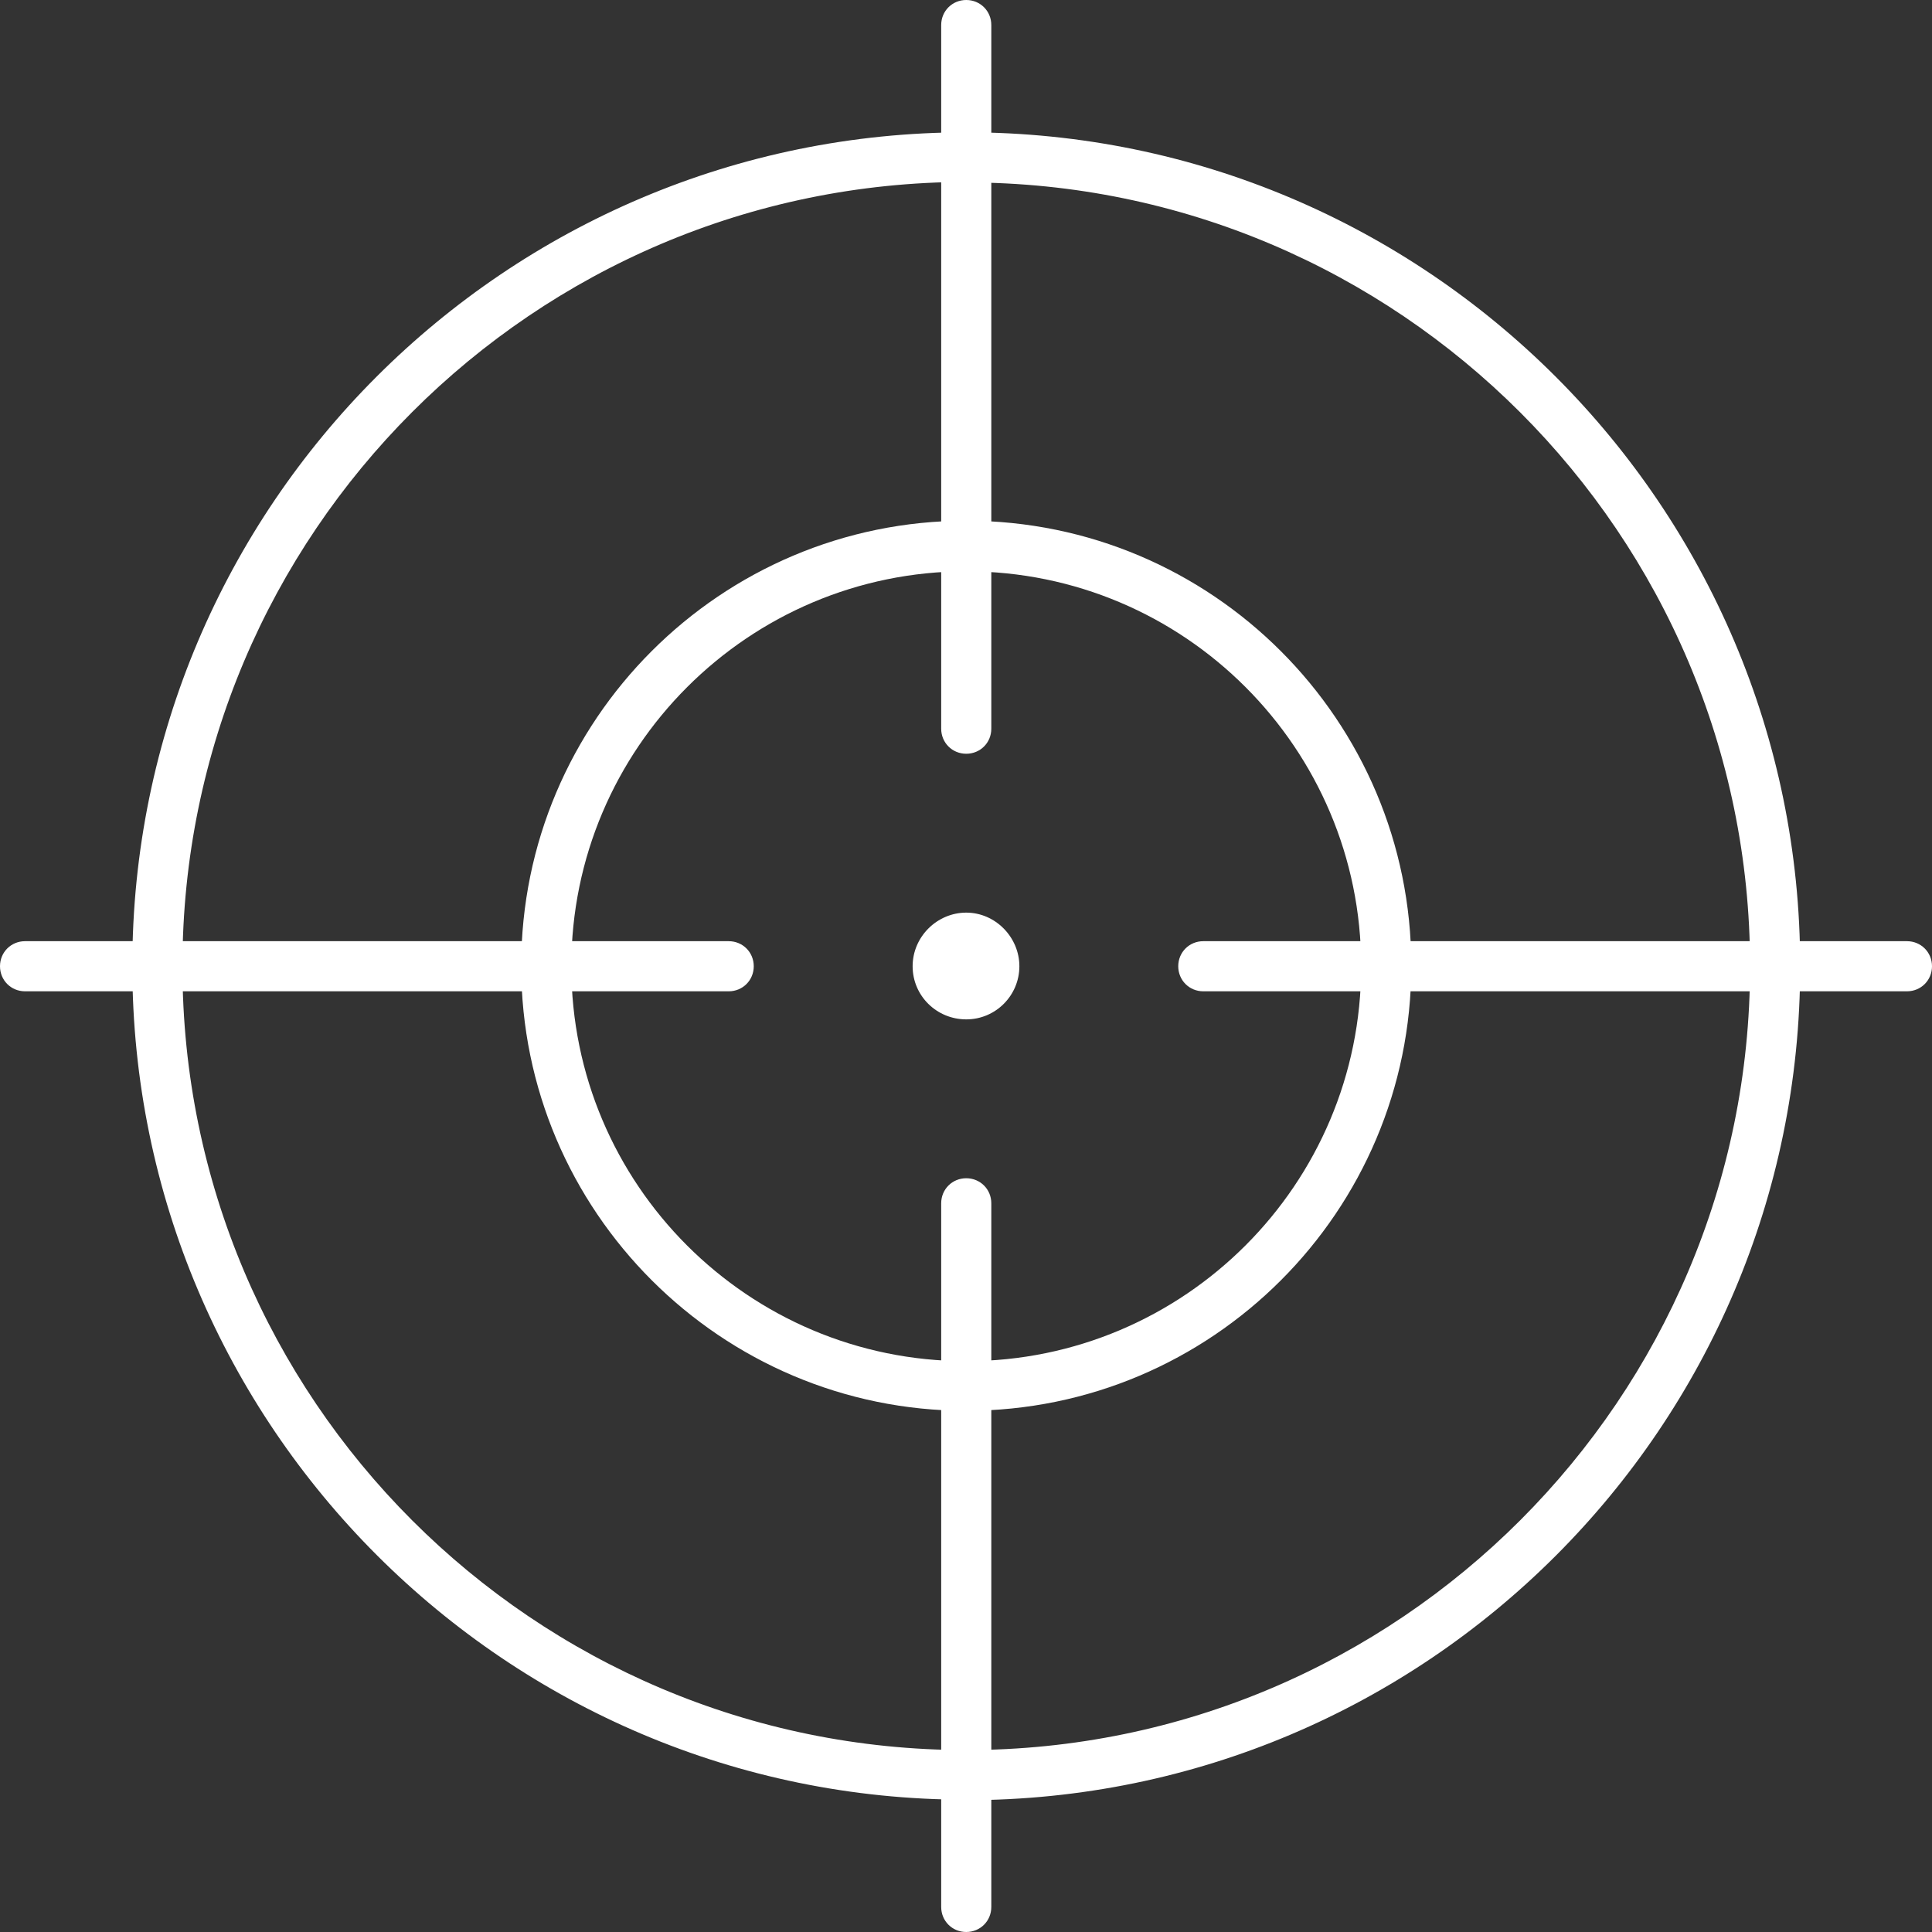 <?xml version="1.0" encoding="UTF-8"?><svg id="Layer_2" xmlns="http://www.w3.org/2000/svg" viewBox="0 0 38.55 38.55"><rect x="0" y="0" width="38.55" height="38.55" fill="#333333" stroke="none"/><defs><style>.cls-1{fill:#fff;}</style></defs><g id="Layer_1-2"><path class="cls-1" d="M19.28,35.91c-9.17,0-16.64-7.46-16.64-16.64S10.1,2.64,19.28,2.64s16.64,7.46,16.64,16.64-7.46,16.64-16.64,16.64Zm0-32.28C10.65,3.64,3.64,10.65,3.64,19.28s7.01,15.64,15.64,15.64,15.64-7.02,15.64-15.64S27.9,3.64,19.28,3.64Z"/><path class="cls-1" d="M19.28,28.15c-4.89,0-8.88-3.98-8.88-8.88s3.98-8.88,8.88-8.88,8.88,3.98,8.88,8.88-3.98,8.88-8.88,8.88Zm0-16.75c-4.34,0-7.88,3.53-7.88,7.88s3.53,7.88,7.88,7.88,7.88-3.53,7.88-7.88-3.53-7.88-7.88-7.88Z"/><path class="cls-1" d="M19.28,15.04c-.28,0-.5-.22-.5-.5V.5c0-.28,.22-.5,.5-.5s.5,.22,.5,.5V14.54c0,.28-.22,.5-.5,.5Z"/><path class="cls-1" d="M19.28,38.55c-.28,0-.5-.22-.5-.5v-14.04c0-.28,.22-.5,.5-.5s.5,.22,.5,.5v14.04c0,.28-.22,.5-.5,.5Z"/><path class="cls-1" d="M38.05,19.78h-14.04c-.28,0-.5-.22-.5-.5s.22-.5,.5-.5h14.04c.28,0,.5,.22,.5,.5s-.22,.5-.5,.5Z"/><path class="cls-1" d="M14.54,19.78H.5c-.28,0-.5-.22-.5-.5s.22-.5,.5-.5H14.54c.28,0,.5,.22,.5,.5s-.22,.5-.5,.5Z"/><path class="cls-1" d="M19.28,20.34c.59,0,1.06-.48,1.06-1.06s-.48-1.07-1.06-1.07-1.07,.48-1.07,1.07,.48,1.06,1.07,1.06"/></g></svg>